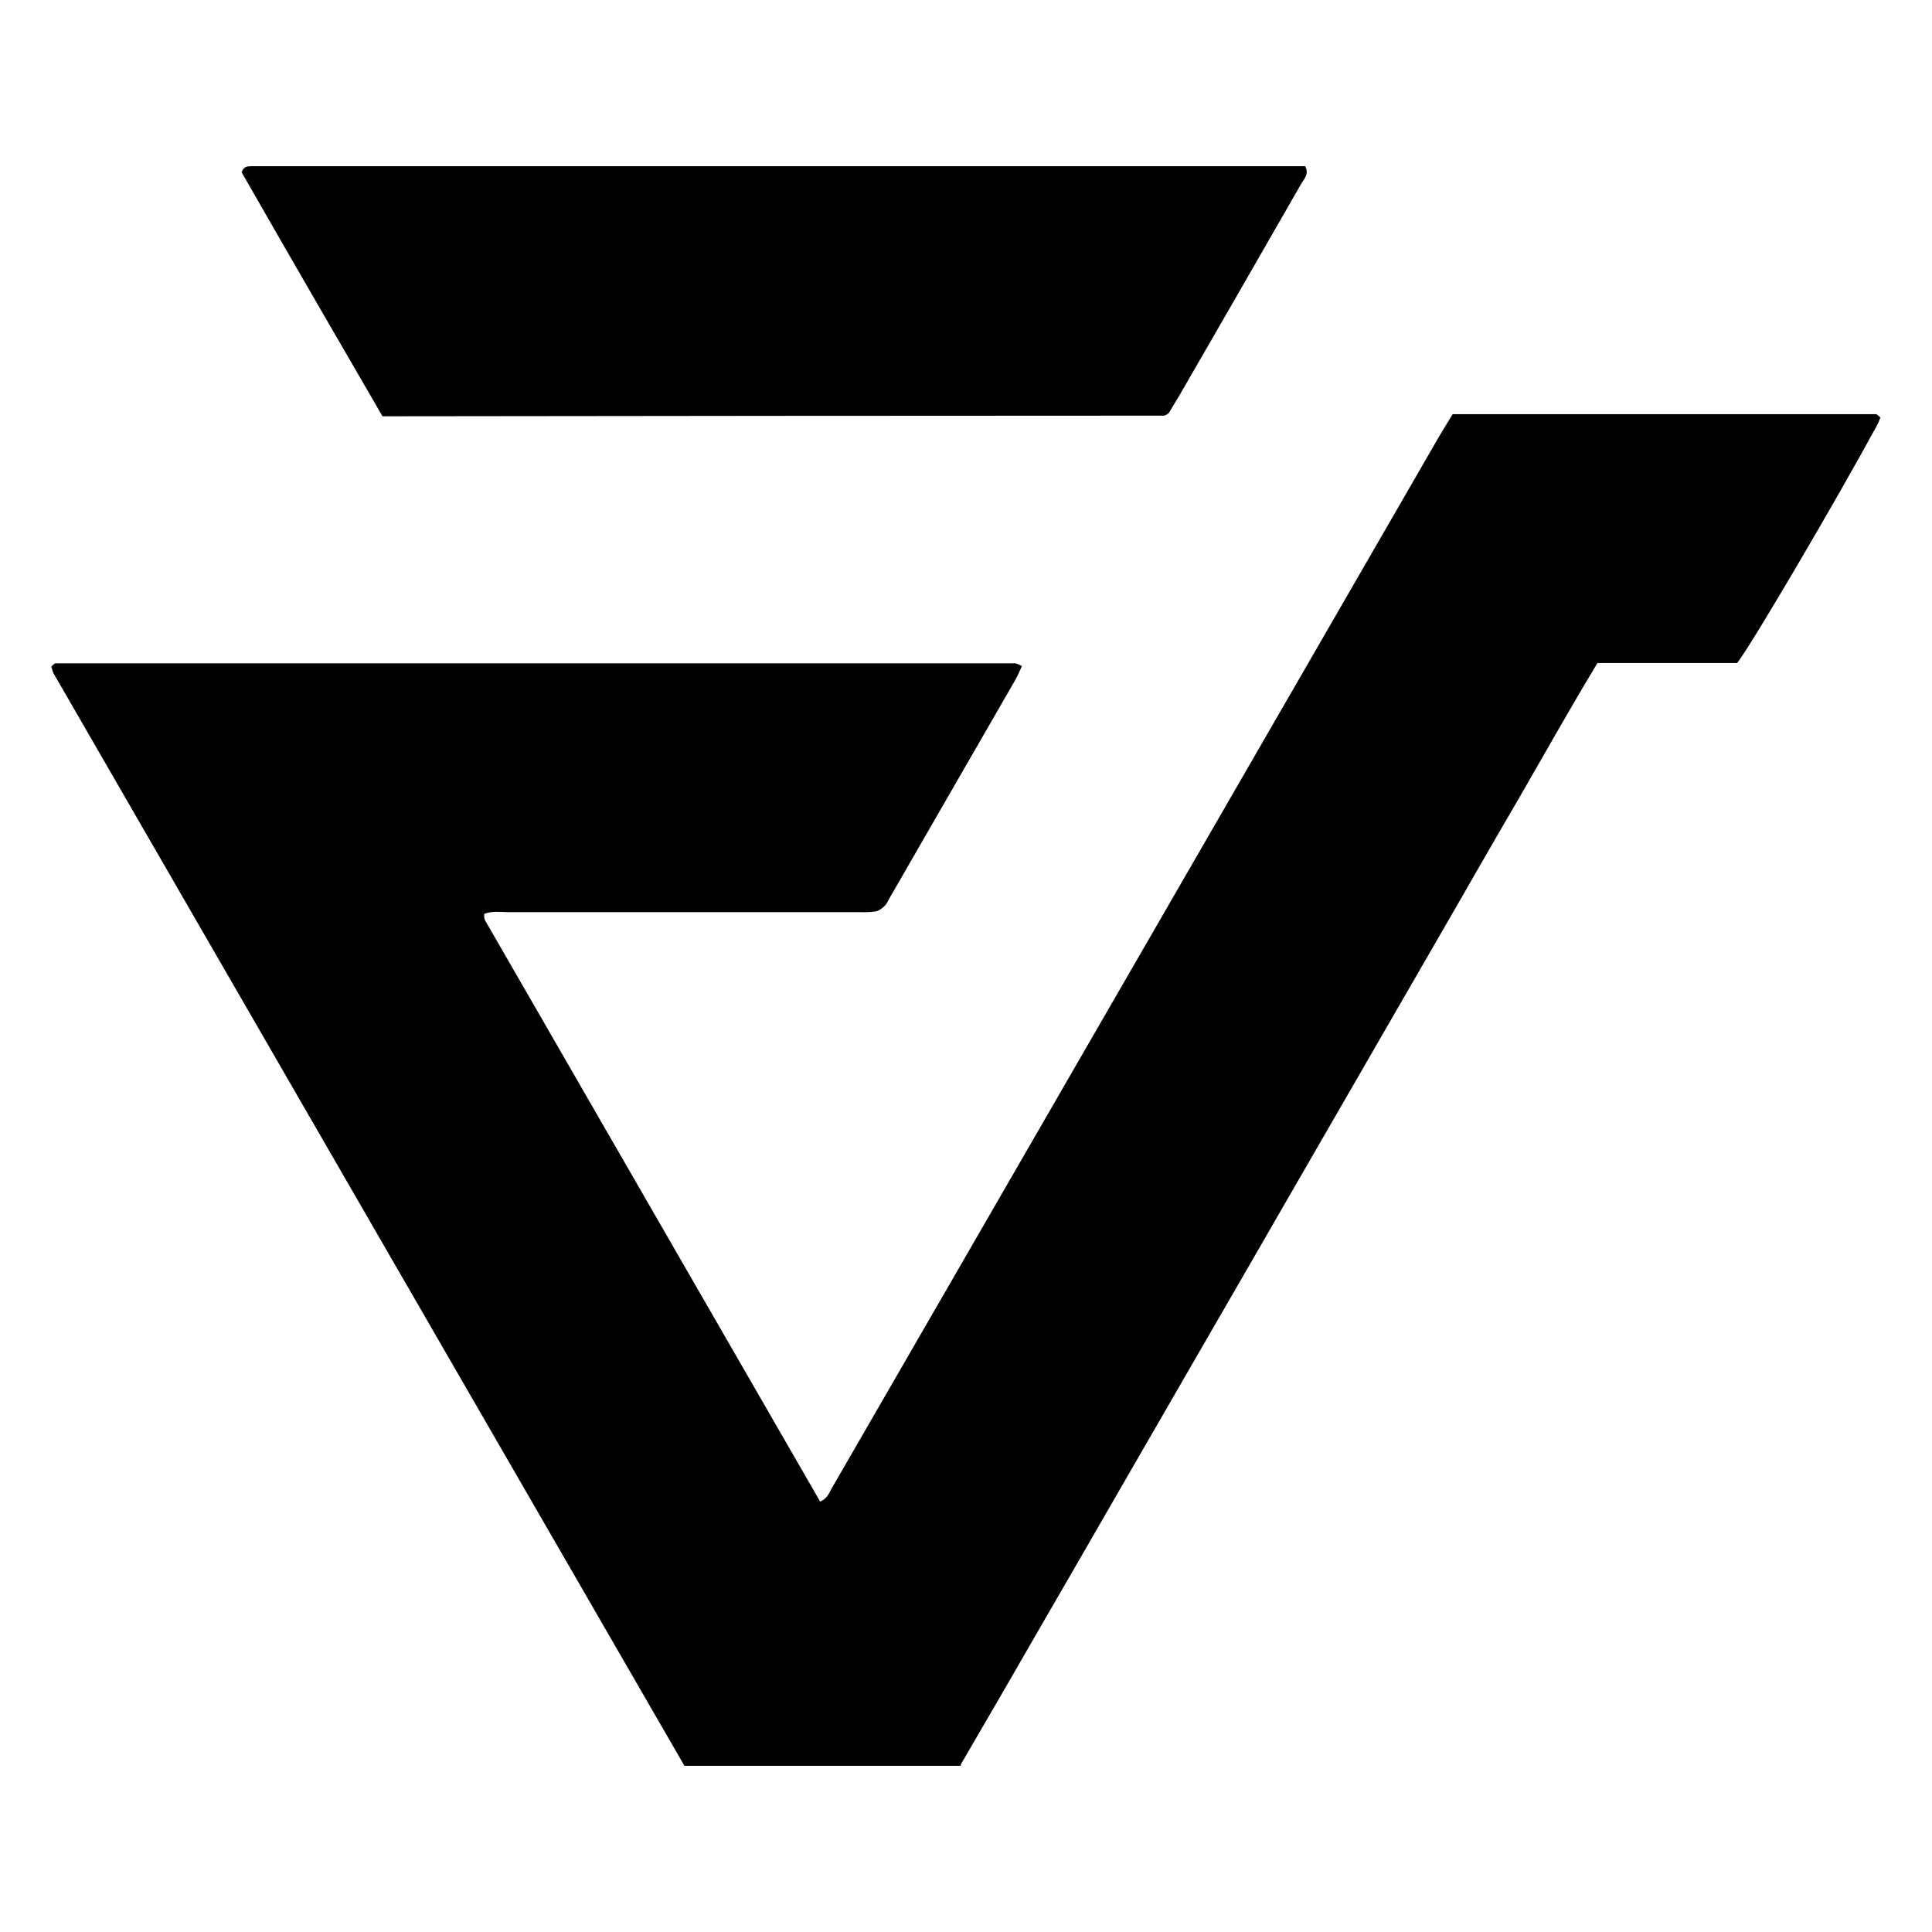 <svg viewBox="0 0 640.5 640.5" version="1.1" xmlns="http://www.w3.org/2000/svg">
  
  <g>
    <g id="Layer_1">
      <g>
        <path d="M318.5,585.4h-91.6C157.2,464.8,87.6,344.2,17.9,223.5c-.5-.8-.6-1.8-.9-2.5.6-.5,1-1.1,1.4-1.1,106,0,212,0,318,0,.6,0,1.3.4,2.4.9-.8,1.7-1.4,3.2-2.2,4.6-13.8,24-27.7,48-41.5,72-.6,1.1-1.1,2.3-2,3.1-.8.8-2,1.6-3.1,1.7-2.2.3-4.4.2-6.6.2-38.3,0-76.6,0-114.8,0-2.6,0-5.4-.5-8.1.6,0,.8,0,1.6.3,2.1,37,64.2,74,128.3,111.1,192.7,2.4-1,3-2.9,3.9-4.5,10.8-18.7,21.6-37.4,32.4-56.1,56.3-97.5,112.6-195,168.9-292.5,1.5-2.5,3-5,4.5-7.4,47.1,0,93.7,0,140.3,0,.4,0,.7.5,1.5,1.1-.4,1-.8,2.1-1.4,3.1-13.2,24.3-41.6,72.7-46.1,78.3h-46.3c-9.2,15.2-17.8,30.6-26.6,45.8-8.8,15-17.4,30.2-26.1,45.2-8.8,15.3-17.7,30.6-26.5,45.9-8.8,15.3-17.7,30.6-26.5,45.9-8.7,15.1-17.4,30.2-26.1,45.2-8.8,15.3-17.7,30.6-26.5,45.9-8.7,15.1-17.4,30.2-26.1,45.2-8.8,15.3-17.6,30.5-26.7,46.1Z"></path>
        <path d="M126.8,138c-15.9-27.4-31.5-54.3-46.7-80.9.8-2.2,2.1-1.9,3.3-2,2.2,0,4.4,0,6.6,0,111.4,0,222.8,0,334.2,0h8.5c1.4,2.7-.4,4.2-1.3,5.8-7.3,12.8-14.7,25.5-22,38.3-6,10.4-12,20.8-18,31.2-1.3,2.3-2.8,4.6-3.9,6.5-.6.5-.8.6-1,.7-.2.1-.5.2-.7.2-84.2,0-168.3.1-252.5.2-2,0-3.9,0-6.5,0Z"></path>
      </g>
    </g>
  </g>
</svg>